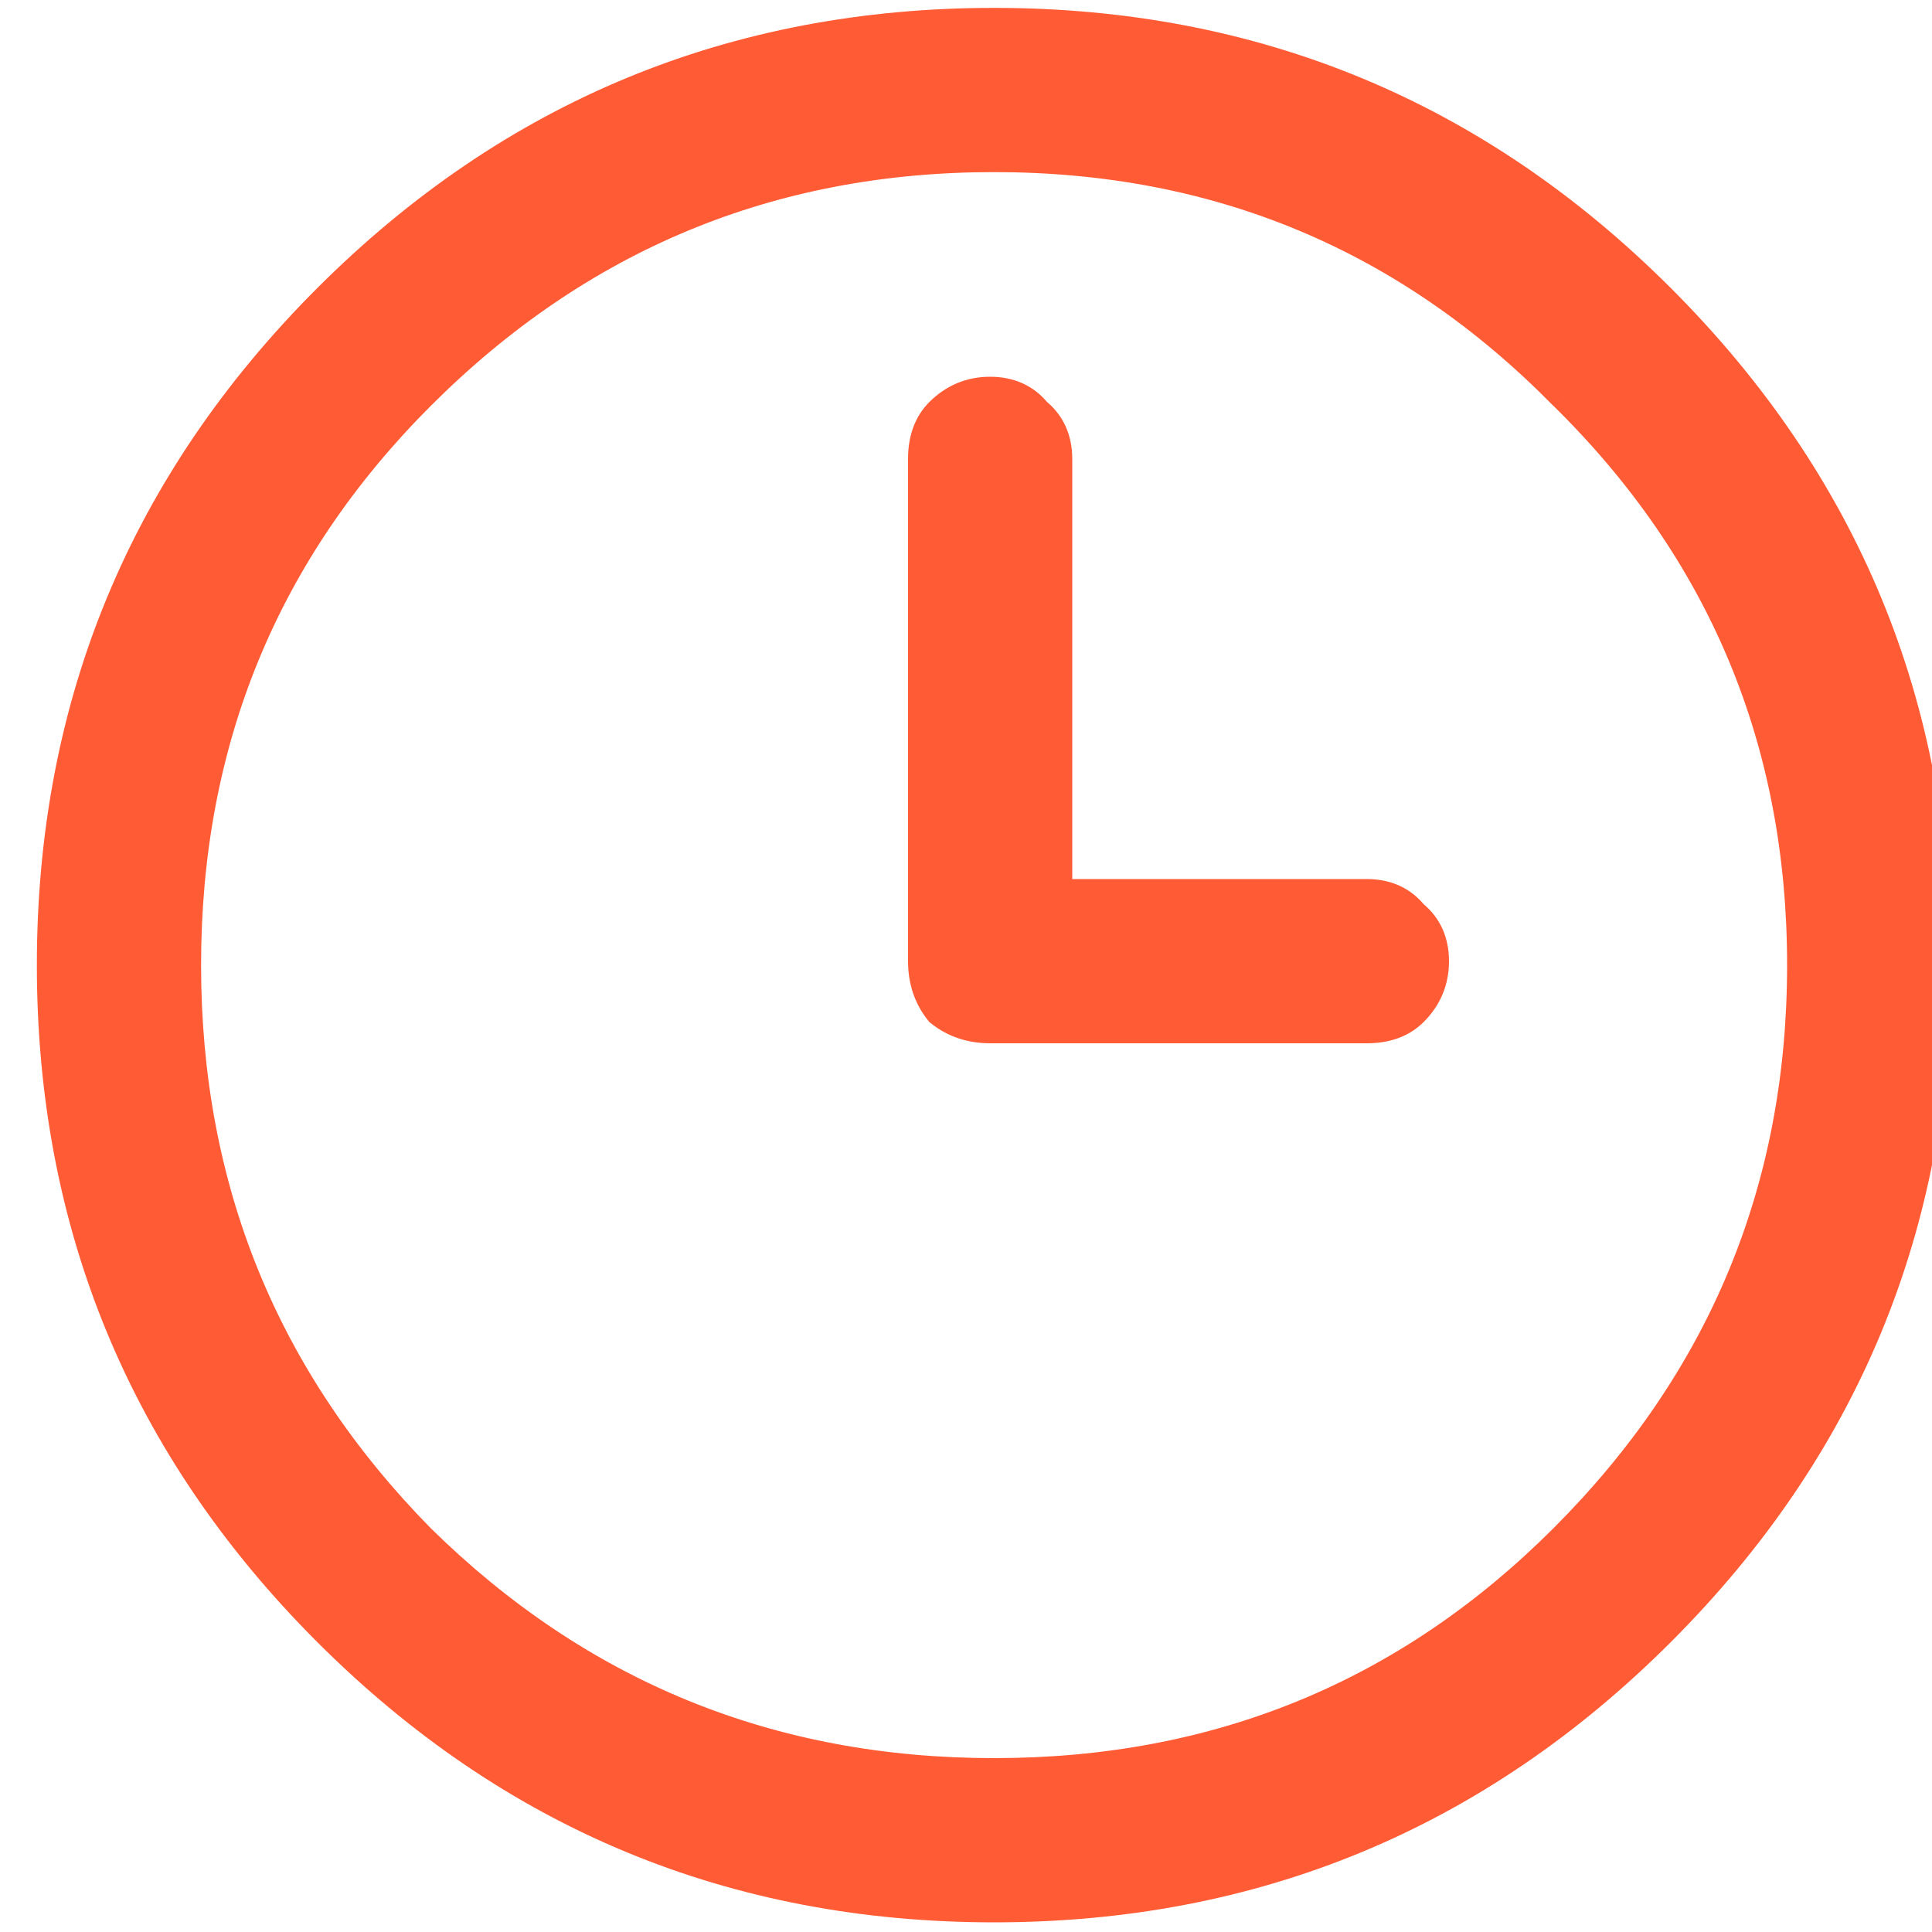 <?xml version="1.0" encoding="utf-8"?><svg width="25" height="25" viewBox="0 0 25 25" fill="none" xmlns="http://www.w3.org/2000/svg">
<path d="M21.445 3.906C19.076 1.536 16.215 0.352 12.863 0.352C9.512 0.352 6.651 1.536 4.281 3.906C1.911 6.276 0.727 9.137 0.727 12.488C0.727 15.84 1.911 18.701 4.281 21.07C6.651 23.44 9.512 24.625 12.863 24.625C16.215 24.625 19.076 23.44 21.445 21.07C23.815 18.701 25 15.84 25 12.488C25 9.137 23.815 6.276 21.445 3.906ZM23.375 12.488C23.375 15.4 22.342 17.888 20.277 19.953C18.246 21.984 15.775 23 12.863 23C9.952 23 7.464 21.984 5.398 19.953C3.367 17.888 2.352 15.4 2.352 12.488C2.352 9.577 3.367 7.105 5.398 5.074C7.464 3.009 9.952 1.977 12.863 1.977C15.775 1.977 18.246 3.009 20.277 5.074C22.342 7.105 23.375 9.577 23.375 12.488ZM17.688 11.625H13.625V5.938C13.625 5.701 13.54 5.514 13.371 5.379C13.236 5.21 13.05 5.125 12.812 5.125C12.575 5.125 12.372 5.21 12.203 5.379C12.068 5.514 12 5.701 12 5.938V12.438C12 12.675 12.068 12.878 12.203 13.047C12.372 13.182 12.575 13.25 12.812 13.25H17.688C17.924 13.25 18.111 13.182 18.246 13.047C18.415 12.878 18.5 12.675 18.5 12.438C18.5 12.2 18.415 12.014 18.246 11.879C18.111 11.71 17.924 11.625 17.688 11.625Z" fill="#FF5B35"/>
<path d="M20.277 19.953L20.101 19.776L20.277 19.953ZM5.398 19.953L5.22 20.128L5.223 20.131L5.398 19.953ZM20.277 5.074L20.099 5.25L20.102 5.252L20.277 5.074ZM13.625 11.625H13.375V11.875H13.625V11.625ZM13.371 5.379L13.176 5.535L13.193 5.557L13.215 5.574L13.371 5.379ZM12.203 13.047L12.008 13.203L12.025 13.225L12.047 13.242L12.203 13.047ZM18.246 13.047L18.423 13.224L18.246 13.047ZM18.246 11.879L18.051 12.035L18.068 12.057L18.09 12.074L18.246 11.879ZM21.622 3.729C19.205 1.313 16.281 0.102 12.863 0.102V0.602C16.148 0.602 18.946 1.76 21.268 4.083L21.622 3.729ZM12.863 0.102C9.445 0.102 6.521 1.313 4.104 3.729L4.458 4.083C6.781 1.76 9.578 0.602 12.863 0.602V0.102ZM4.104 3.729C1.688 6.146 0.477 9.07 0.477 12.488H0.977C0.977 9.203 2.135 6.406 4.458 4.083L4.104 3.729ZM0.477 12.488C0.477 15.906 1.688 18.83 4.104 21.247L4.458 20.893C2.135 18.571 0.977 15.774 0.977 12.488H0.477ZM4.104 21.247C6.521 23.664 9.445 24.875 12.863 24.875V24.375C9.578 24.375 6.781 23.216 4.458 20.893L4.104 21.247ZM12.863 24.875C16.281 24.875 19.205 23.664 21.622 21.247L21.268 20.893C18.946 23.216 16.148 24.375 12.863 24.375V24.875ZM21.622 21.247C24.039 18.83 25.25 15.906 25.25 12.488H24.75C24.75 15.774 23.591 18.571 21.268 20.893L21.622 21.247ZM25.25 12.488C25.25 9.07 24.039 6.146 21.622 3.729L21.268 4.083C23.591 6.406 24.75 9.203 24.75 12.488H25.25ZM23.125 12.488C23.125 15.333 22.119 17.758 20.101 19.776L20.454 20.13C22.566 18.018 23.625 15.466 23.625 12.488H23.125ZM20.101 19.776C18.117 21.76 15.709 22.75 12.863 22.75V23.25C15.84 23.25 18.375 22.209 20.454 20.13L20.101 19.776ZM12.863 22.75C10.017 22.75 7.592 21.76 5.574 19.775L5.223 20.131C7.335 22.209 9.887 23.25 12.863 23.25V22.75ZM5.577 19.778C3.592 17.76 2.602 15.335 2.602 12.488H2.102C2.102 15.465 3.143 18.016 5.22 20.128L5.577 19.778ZM2.602 12.488C2.602 9.642 3.592 7.235 5.575 5.251L5.222 4.897C3.143 6.976 2.102 9.512 2.102 12.488H2.602ZM5.575 5.251C7.594 3.233 10.018 2.227 12.863 2.227V1.727C9.885 1.727 7.333 2.786 5.222 4.897L5.575 5.251ZM12.863 2.227C15.708 2.227 18.115 3.232 20.099 5.25L20.456 4.899C18.377 2.786 15.841 1.727 12.863 1.727V2.227ZM20.102 5.252C22.119 7.236 23.125 9.643 23.125 12.488H23.625C23.625 9.51 22.566 6.974 20.453 4.896L20.102 5.252ZM17.688 11.375H13.625V11.875H17.688V11.375ZM13.875 11.625V5.938H13.375V11.625H13.875ZM13.875 5.938C13.875 5.633 13.762 5.371 13.527 5.184L13.215 5.574C13.319 5.657 13.375 5.768 13.375 5.938H13.875ZM13.566 5.223C13.379 4.988 13.117 4.875 12.812 4.875V5.375C12.982 5.375 13.093 5.431 13.176 5.535L13.566 5.223ZM12.812 4.875C12.508 4.875 12.242 4.987 12.026 5.202L12.38 5.556C12.503 5.433 12.643 5.375 12.812 5.375V4.875ZM12.026 5.202C11.833 5.395 11.75 5.651 11.75 5.938H12.25C12.25 5.75 12.302 5.634 12.38 5.556L12.026 5.202ZM11.75 5.938V12.438H12.25V5.938H11.75ZM11.75 12.438C11.75 12.726 11.834 12.985 12.008 13.203L12.398 12.891C12.302 12.77 12.25 12.623 12.25 12.438H11.75ZM12.047 13.242C12.265 13.416 12.524 13.5 12.812 13.5V13C12.627 13 12.48 12.948 12.359 12.852L12.047 13.242ZM12.812 13.5H17.688V13H12.812V13.5ZM17.688 13.5C17.974 13.5 18.23 13.417 18.423 13.224L18.069 12.87C17.991 12.948 17.875 13 17.688 13V13.5ZM18.423 13.224C18.639 13.008 18.75 12.742 18.75 12.438H18.25C18.25 12.607 18.192 12.747 18.069 12.87L18.423 13.224ZM18.75 12.438C18.75 12.133 18.637 11.871 18.402 11.684L18.09 12.074C18.194 12.157 18.25 12.268 18.25 12.438H18.75ZM18.441 11.723C18.254 11.488 17.992 11.375 17.688 11.375V11.875C17.857 11.875 17.968 11.931 18.051 12.035L18.441 11.723Z" fill="#FF5B35"/>
</svg>
